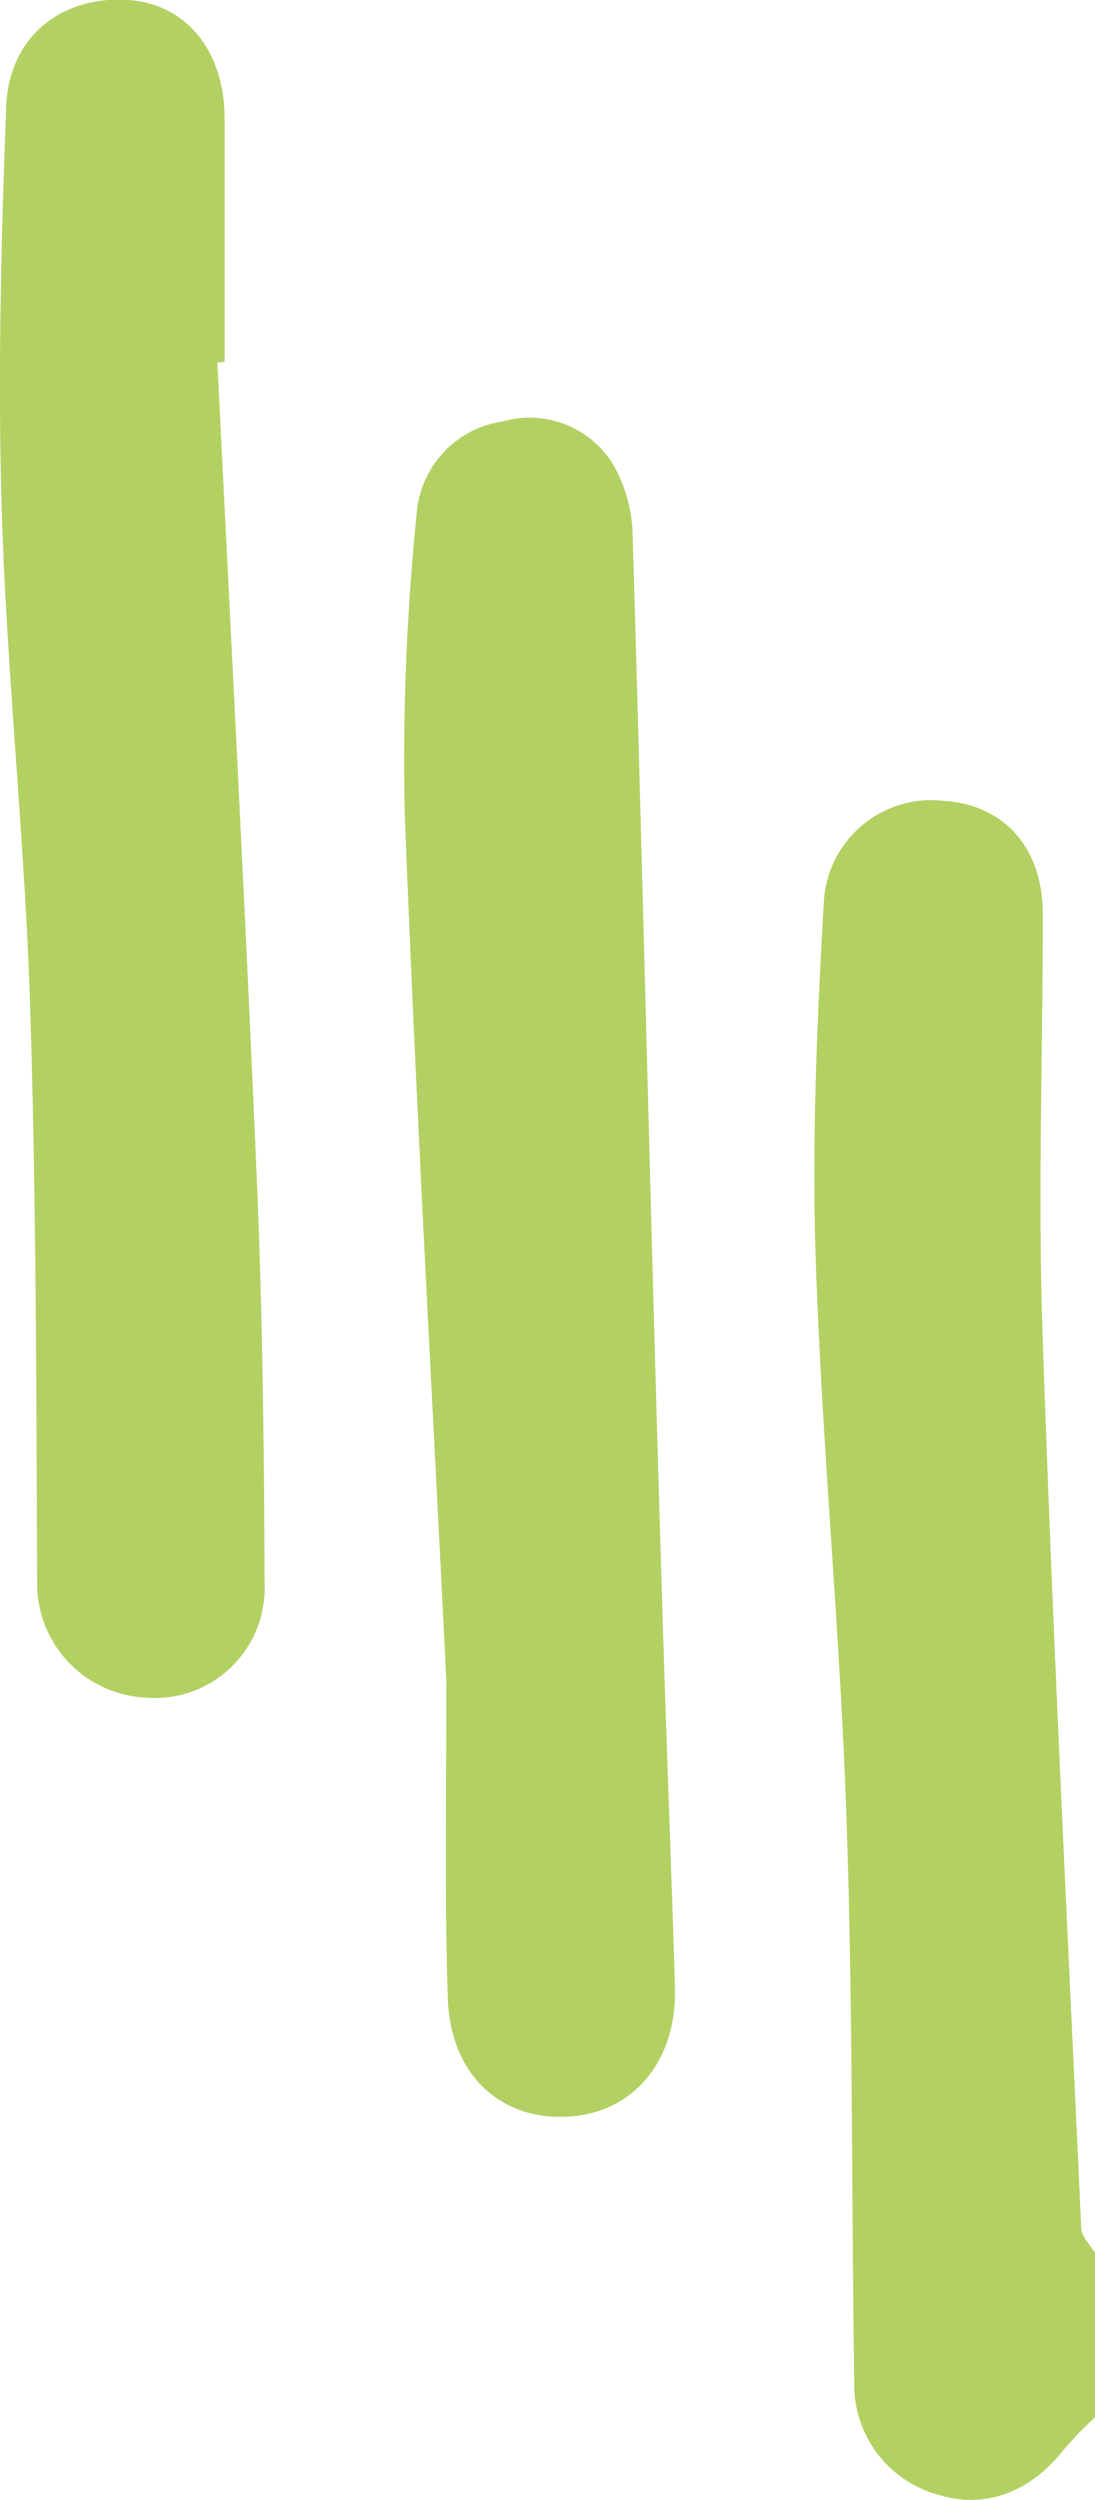 <svg xmlns="http://www.w3.org/2000/svg" viewBox="0 0 60.45 137.94"><defs><style>.cls-1{fill:#b3d162;}.cls-2{fill:#b3d163;}</style></defs><title>barras</title><g id="Layer_2" data-name="Layer 2"><g id="Layer_2-2" data-name="Layer 2"><path class="cls-1" d="M60.45,133.38a23.1,23.1,0,0,0-1.75,1.82c-1.82,2.29-4.29,3.3-7,2.43a6.29,6.29,0,0,1-4.54-6.24c-.16-10.46-.07-20.93-.44-31.38-.36-10.2-1.35-20.38-1.69-30.58-.22-6.59.08-13.21.46-19.8A5.94,5.94,0,0,1,52,44.18c3.37.18,5.56,2.54,5.57,6.24,0,7.85-.29,15.72,0,23.57.55,16.31,1.37,32.61,2.12,48.92,0,.5.53,1,.81,1.48Z"/><path class="cls-2" d="M24.64,92.7c-.74-15-1.67-31.46-2.3-47.9A134.72,134.72,0,0,1,23,28.37a5.57,5.57,0,0,1,4.77-5.12,5.4,5.4,0,0,1,6.16,2.52,8.27,8.27,0,0,1,1,3.87c.57,19.19,1,38.38,1.59,57.57.21,7.48.52,15,.74,22.43.12,4.13-2.34,7-6,7.16s-6.43-2.35-6.54-6.6C24.54,104.84,24.64,99.48,24.64,92.7Z"/><path class="cls-2" d="M12,20c.74,15,1.54,30.08,2.18,45.12.32,7.47.4,14.95.43,22.43A6.06,6.06,0,0,1,8,93.67a6.3,6.3,0,0,1-5.95-6.45C2,76.52,2,65.82,1.65,55.12,1.35,46.17.38,37.24.1,28.29-.13,20.84.06,13.36.34,5.9.49,2,3.41-.26,7.12,0c3.17.25,5.26,2.79,5.28,6.51,0,4.49,0,9,0,13.46Z"/></g></g></svg>